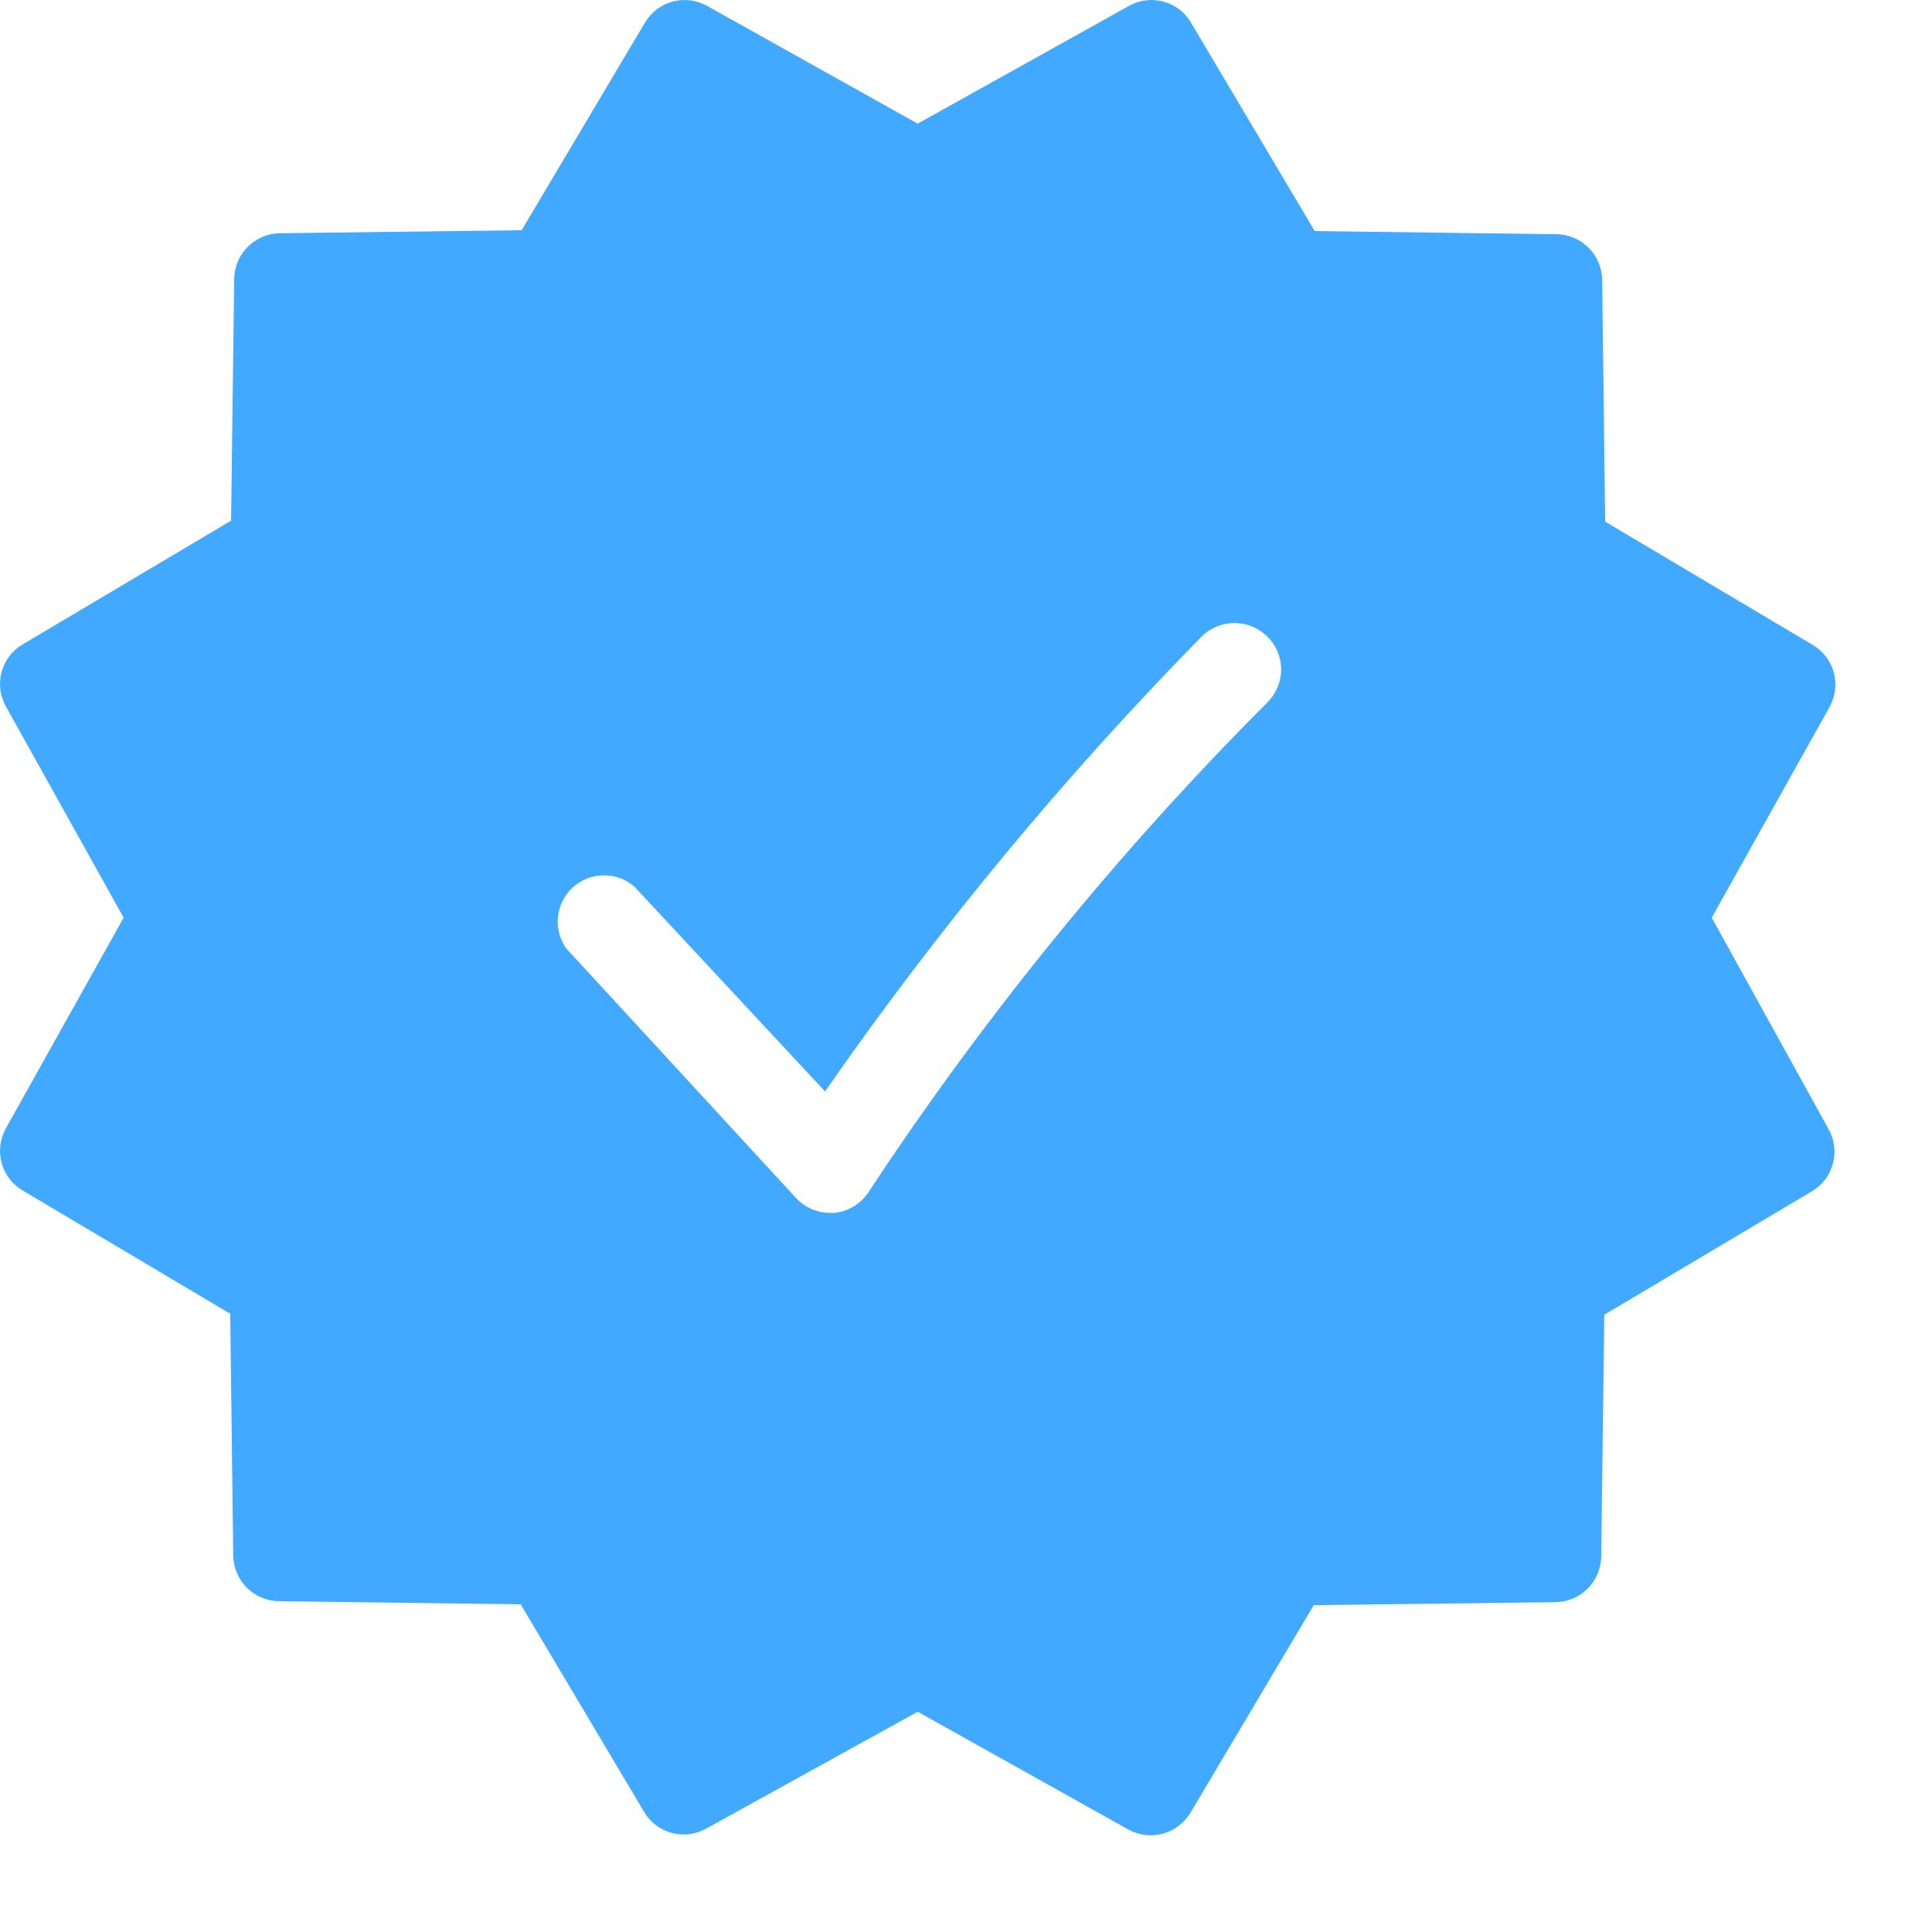 <svg width="18" height="18" viewBox="0 0 18 18" fill="none" xmlns="http://www.w3.org/2000/svg">
<path d="M15.948 8.55L17.046 6.586C17.158 6.383 17.09 6.129 16.891 6.01L14.955 4.86L14.927 2.608C14.924 2.374 14.735 2.185 14.501 2.182L12.249 2.153L11.095 0.209C10.977 0.01 10.723 -0.058 10.52 0.054L8.55 1.152L6.586 0.054C6.383 -0.058 6.129 0.01 6.01 0.209L4.86 2.145L2.608 2.173C2.374 2.176 2.185 2.365 2.182 2.599L2.153 4.851L0.209 6.005C0.01 6.123 -0.058 6.378 0.054 6.58L1.152 8.55L0.054 10.514C-0.058 10.717 0.01 10.971 0.209 11.09L2.145 12.24L2.173 14.492C2.176 14.726 2.365 14.915 2.599 14.918L4.851 14.947L6.002 16.883C6.12 17.081 6.375 17.15 6.577 17.038L8.55 15.948L10.514 17.046C10.717 17.157 10.97 17.088 11.09 16.891L12.24 14.955L14.492 14.927C14.726 14.924 14.915 14.735 14.918 14.501L14.947 12.249L16.883 11.098C17.081 10.98 17.15 10.725 17.038 10.523L15.948 8.55ZM11.815 6.537C10.427 7.927 9.183 9.453 8.101 11.093C8.031 11.209 7.911 11.285 7.776 11.3H7.733C7.613 11.3 7.498 11.25 7.417 11.162L5.277 8.838C5.138 8.644 5.183 8.374 5.376 8.236C5.539 8.119 5.762 8.13 5.912 8.262L7.687 10.169C8.735 8.66 9.909 7.241 11.196 5.93C11.365 5.763 11.637 5.763 11.806 5.93C11.976 6.094 11.98 6.366 11.815 6.536C11.815 6.536 11.815 6.536 11.815 6.537Z" fill="#41A9FF"/>
</svg>
